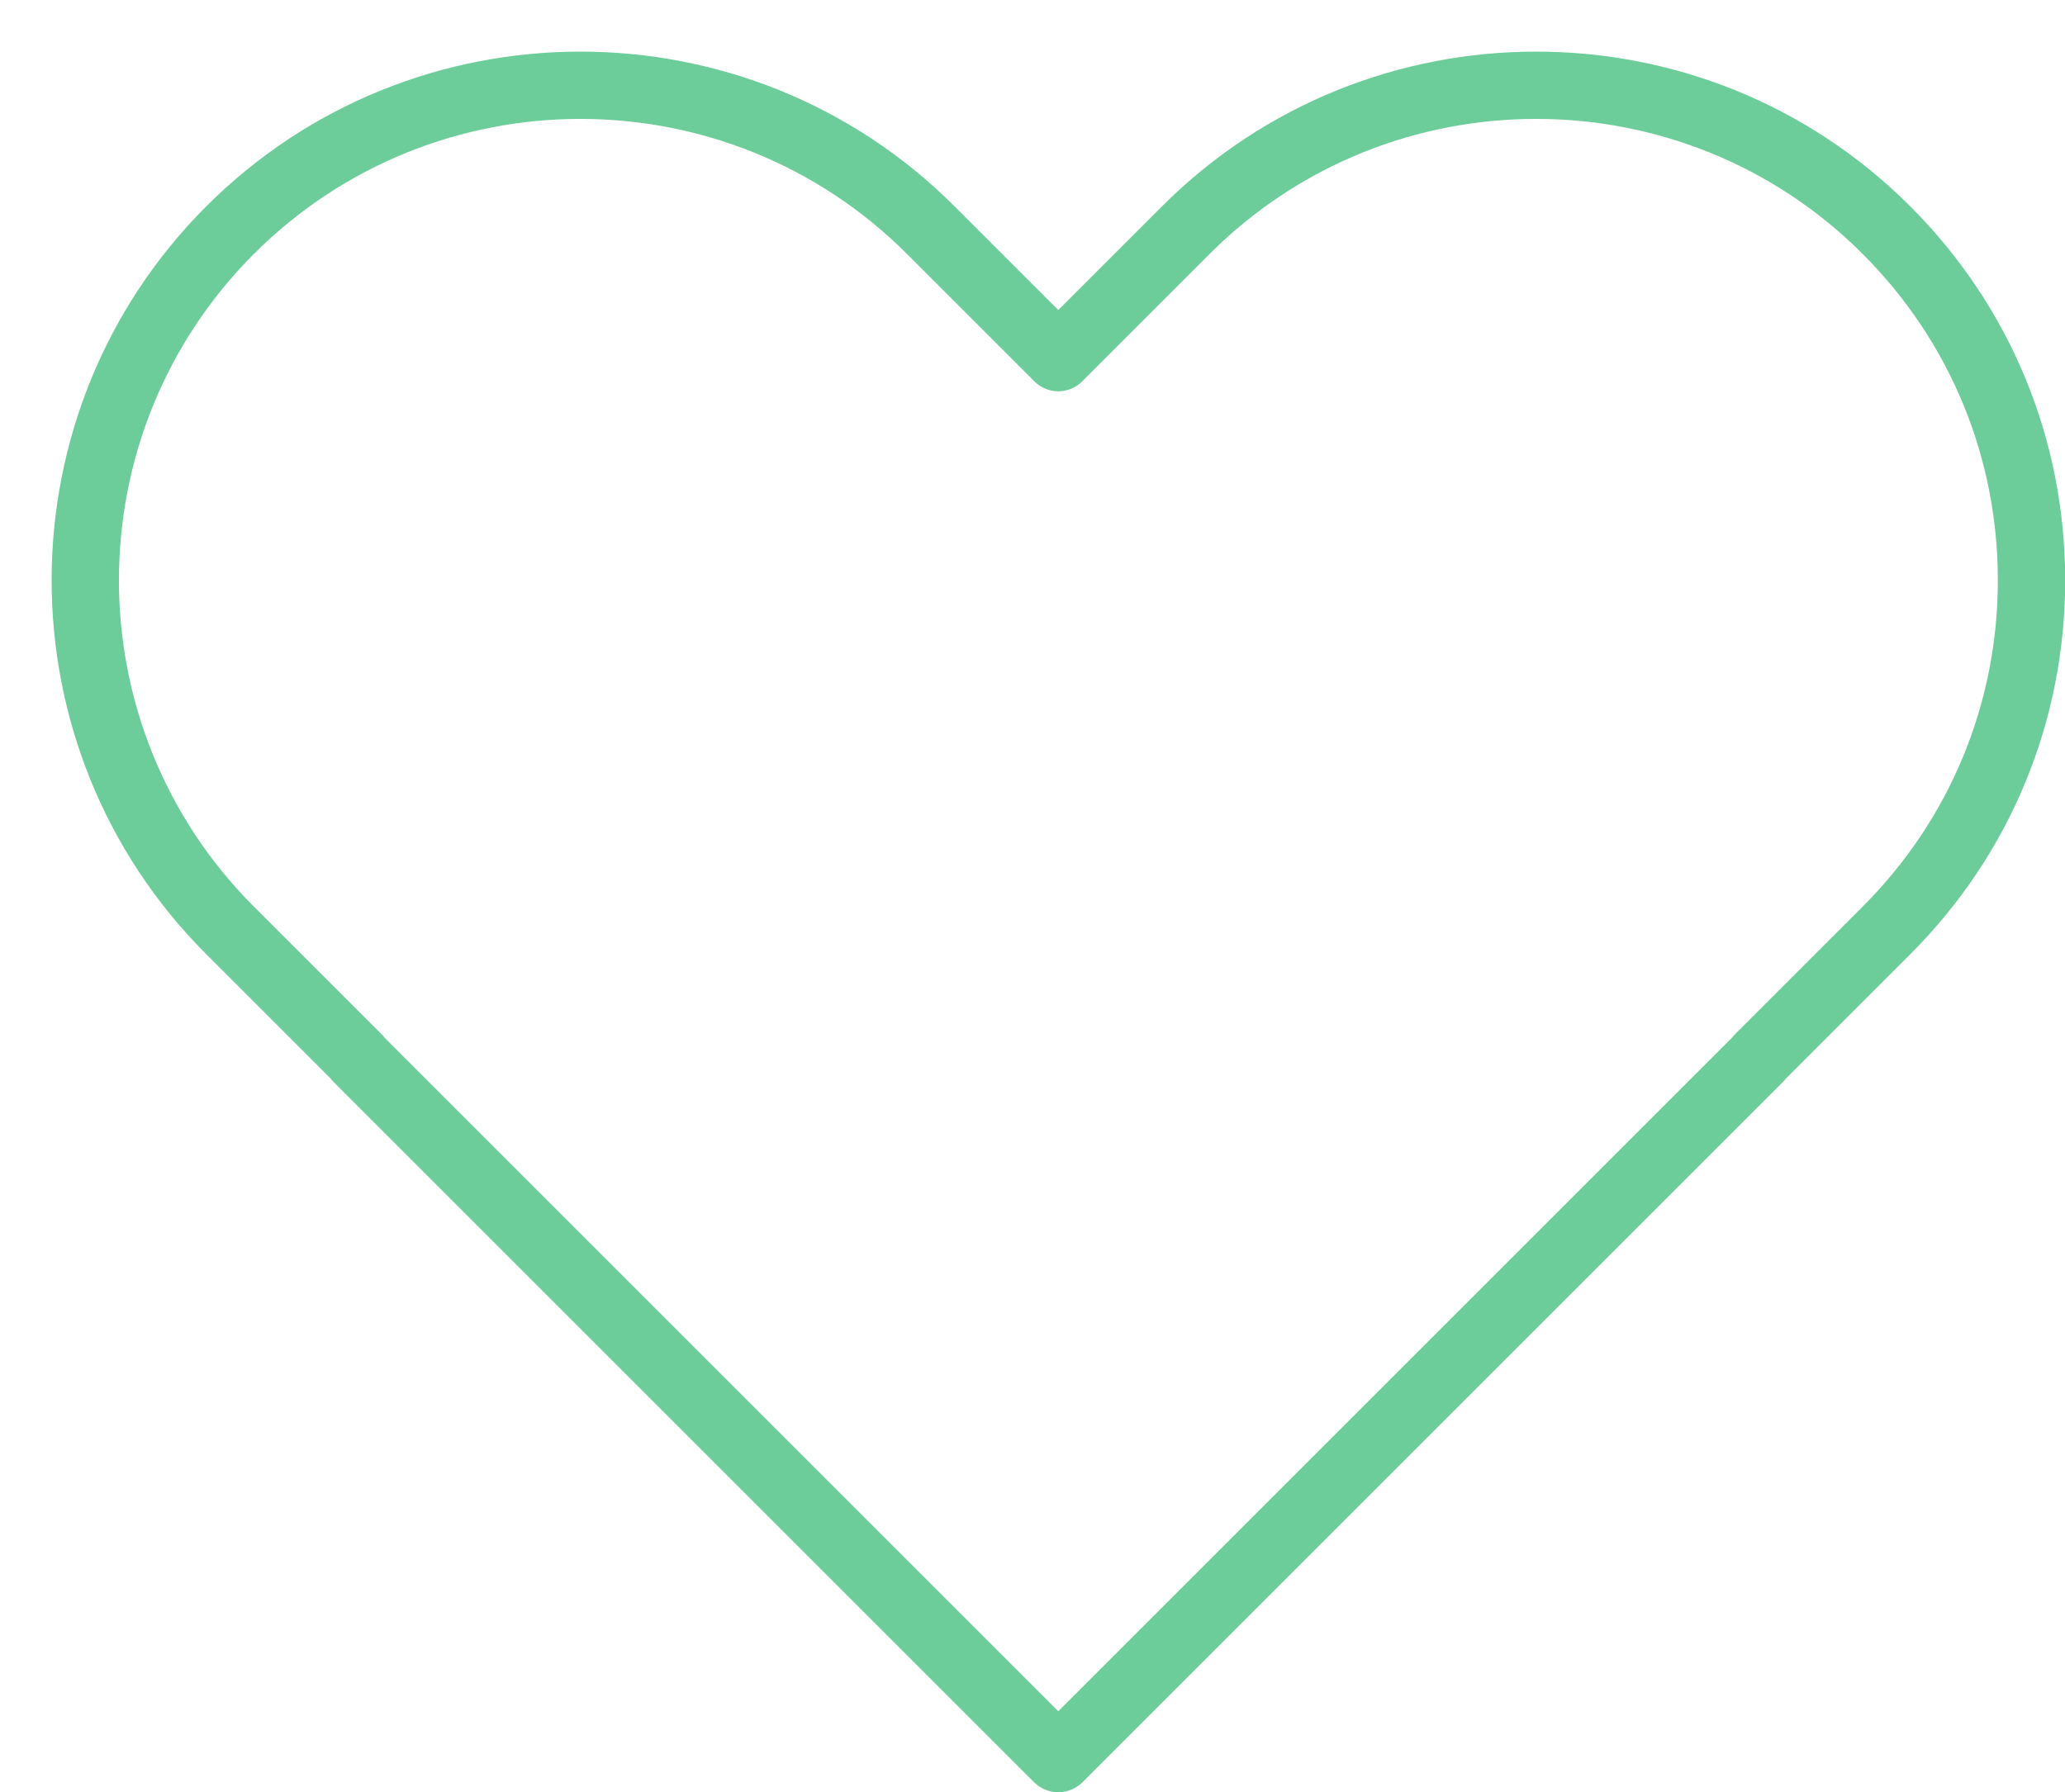 <?xml version="1.0" encoding="UTF-8" standalone="no"?><svg xmlns="http://www.w3.org/2000/svg" xmlns:xlink="http://www.w3.org/1999/xlink" fill="#6dcd9a" height="399.3" preserveAspectRatio="xMidYMid meet" version="1" viewBox="-11.5 -11.5 460.0 399.3" width="460" zoomAndPan="magnify"><g id="change1_1"><path d="M224.191,387.828c-1.989,0-3.921-0.799-5.329-2.206L62.835,229.595c-0.245-0.245-0.47-0.503-0.674-0.771l-27.7-27.7 c-45.949-45.949-45.949-120.713,0-166.662c45.949-45.948,120.713-45.948,166.662,0l23.118,23.118l23.118-23.118l0,0 c45.948-45.947,120.713-45.949,166.663,0c22.258,22.258,34.517,51.853,34.517,83.331c0,31.478-12.259,61.072-34.517,83.331 l-27.707,27.706c-0.201,0.266-0.424,0.521-0.666,0.765L229.62,385.623c-1.262,1.261-2.947,2.026-4.716,2.171 c-0.215,0.021-0.43,0.032-0.646,0.034C224.236,387.828,224.214,387.828,224.191,387.828z M218.962,385.623 c0.877,0.877,1.921,1.489,3.03,1.838C220.858,387.1,219.813,386.475,218.962,385.623z M229.518,385.622 c-0.538,0.537-1.153,0.987-1.819,1.337C228.354,386.617,228.968,386.171,229.518,385.622L229.518,385.622z M74.164,219.711 l150.078,150.077l150.084-150.086c0.202-0.266,0.425-0.521,0.667-0.765l28.422-28.421c19.426-19.425,30.124-45.252,30.124-72.724 c0-27.472-10.698-53.299-30.124-72.725c-40.1-40.1-105.349-40.099-145.448,0L229.545,73.49c-1.406,1.407-3.314,2.197-5.303,2.197 c-1.989,0-3.897-0.79-5.303-2.197l-28.421-28.422c-40.101-40.1-105.349-40.1-145.449,0c-40.1,40.101-40.1,105.349,0,145.449 l28.422,28.422C73.735,219.184,73.96,219.443,74.164,219.711z" fill="inherit"/></g></svg>
